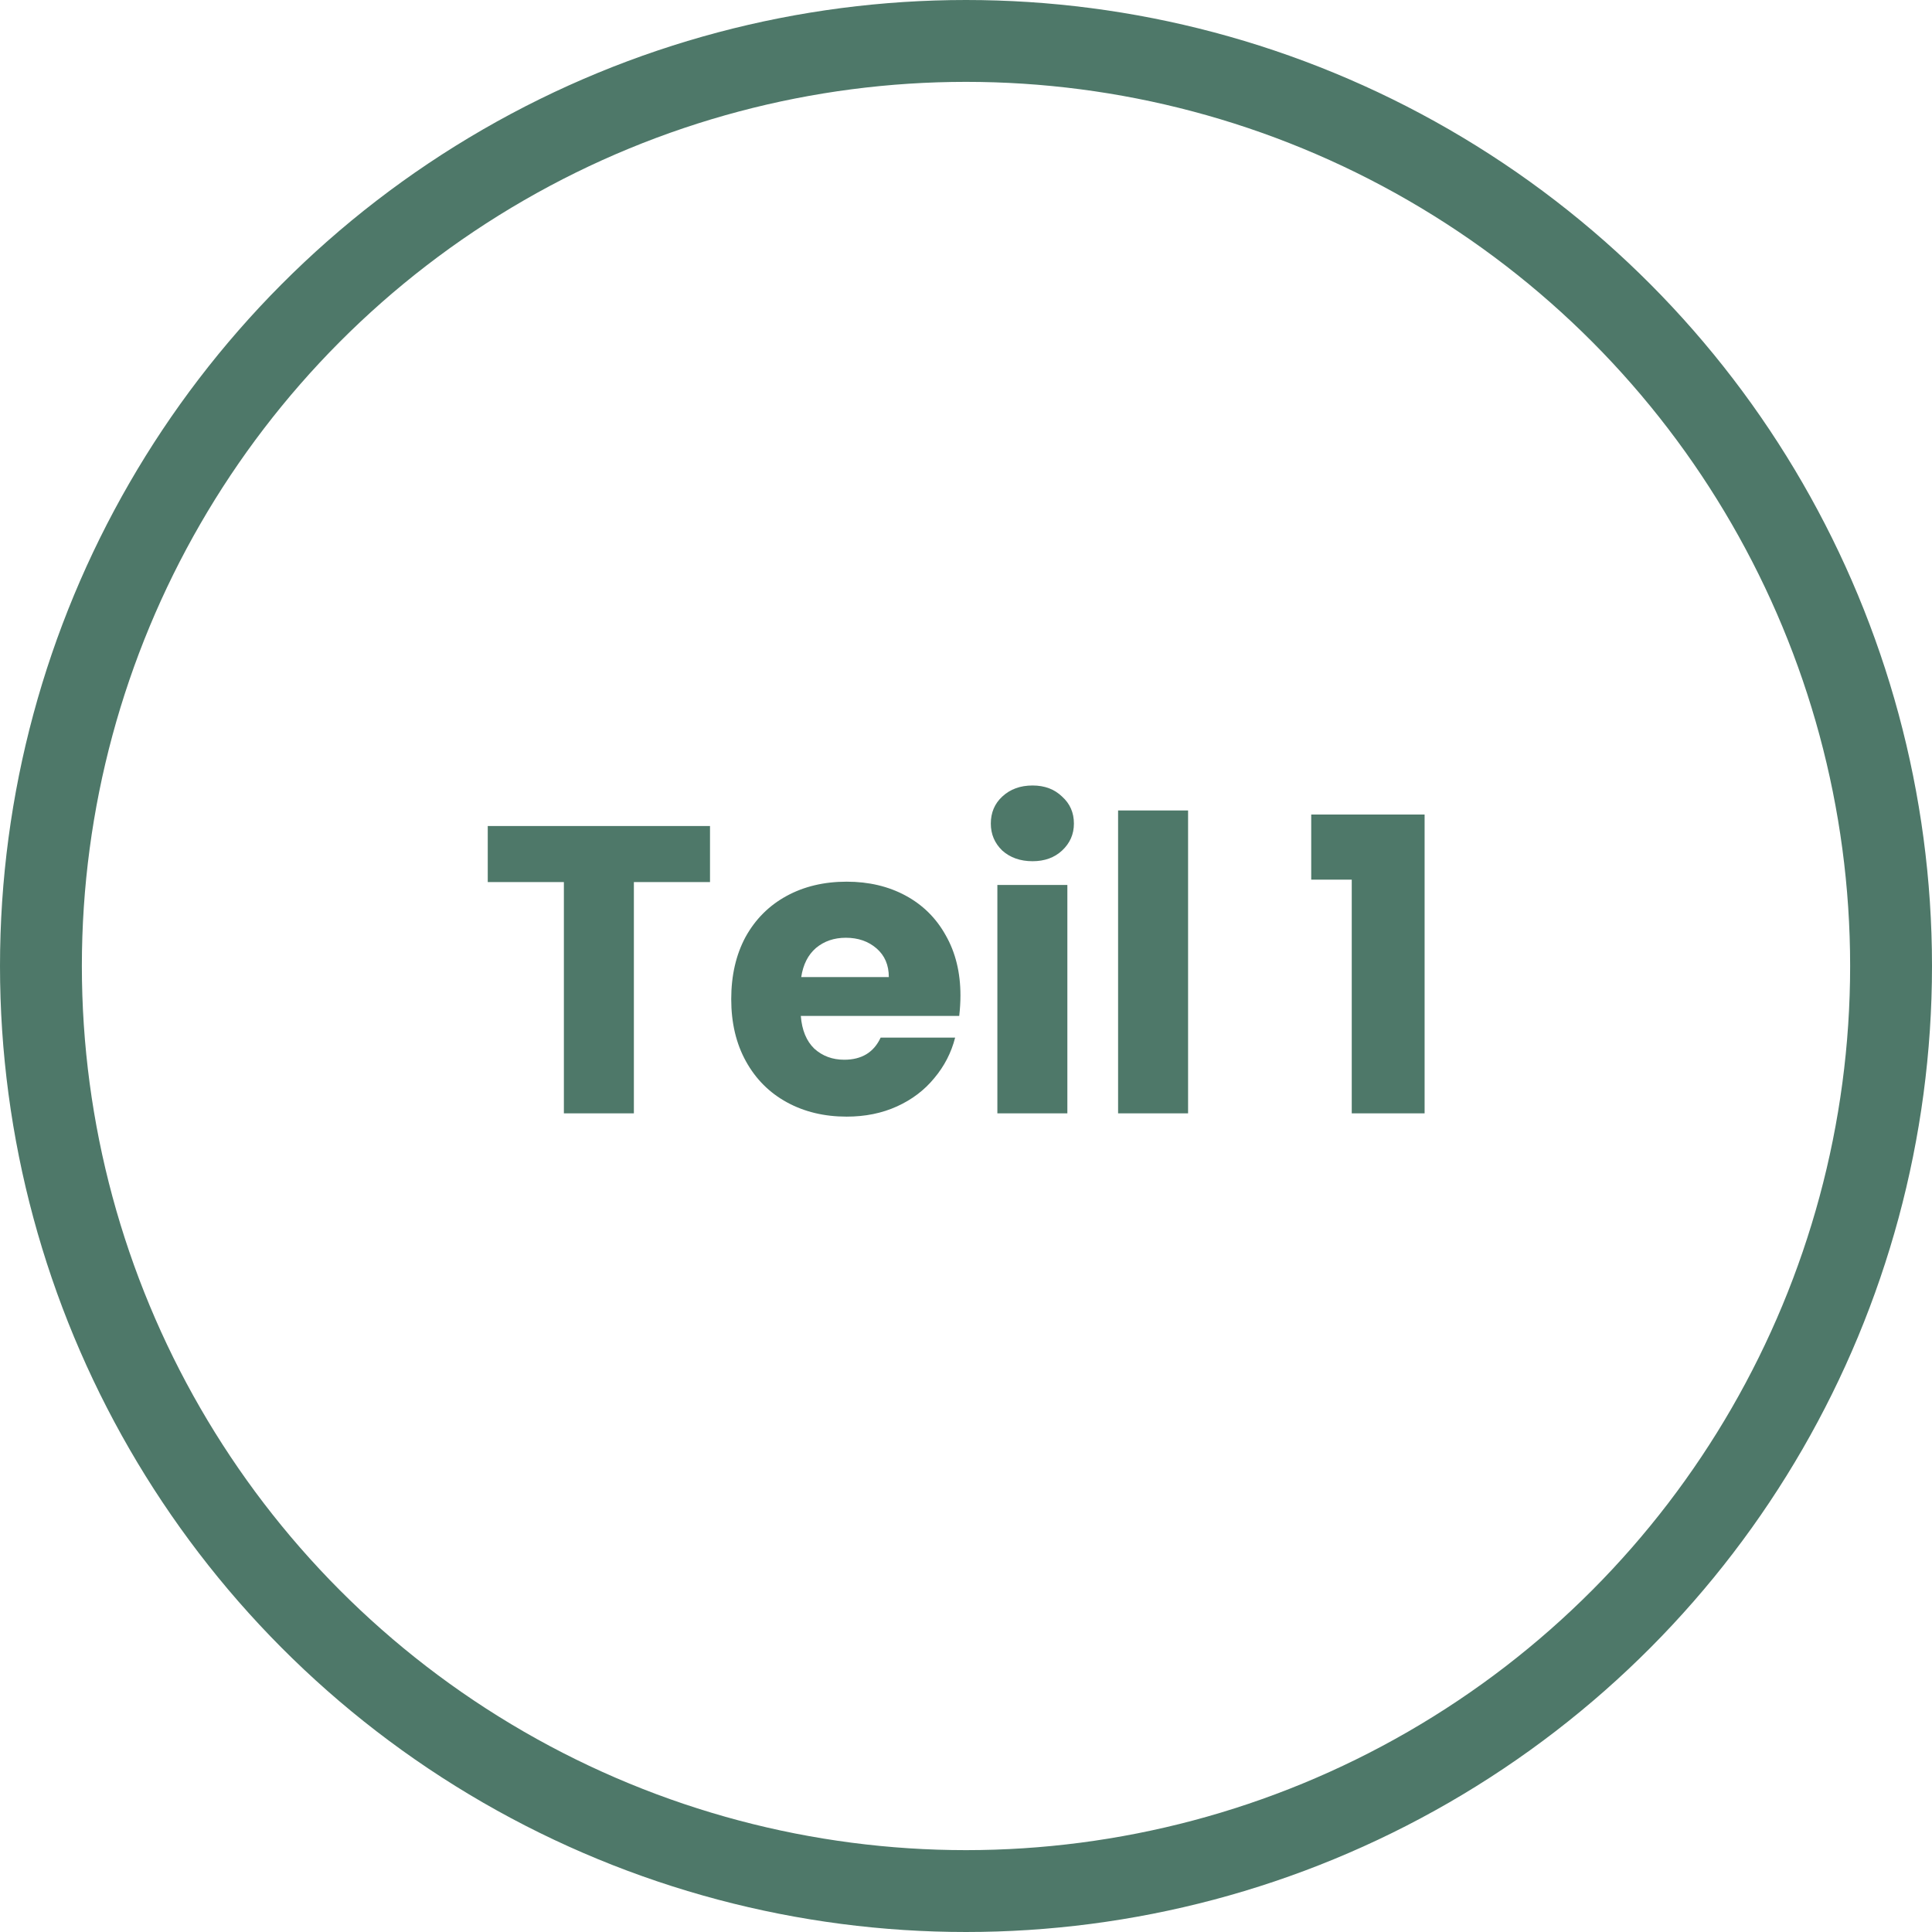 <svg width="118" height="118" viewBox="0 0 118 118" fill="none" xmlns="http://www.w3.org/2000/svg">
<path d="M43.365 50.45V53.875H38.715V68H34.44V53.875H29.79V50.45H43.365ZM58.661 60.8C58.661 61.2 58.636 61.617 58.586 62.05H48.911C48.978 62.917 49.253 63.583 49.736 64.05C50.236 64.5 50.844 64.725 51.561 64.725C52.628 64.725 53.369 64.275 53.786 63.375H58.336C58.103 64.292 57.678 65.117 57.061 65.85C56.461 66.583 55.703 67.158 54.786 67.575C53.869 67.992 52.844 68.2 51.711 68.2C50.344 68.2 49.128 67.908 48.061 67.325C46.994 66.742 46.161 65.908 45.561 64.825C44.961 63.742 44.661 62.475 44.661 61.025C44.661 59.575 44.953 58.308 45.536 57.225C46.136 56.142 46.969 55.308 48.036 54.725C49.103 54.142 50.328 53.85 51.711 53.85C53.061 53.85 54.261 54.133 55.311 54.7C56.361 55.267 57.178 56.075 57.761 57.125C58.361 58.175 58.661 59.4 58.661 60.8ZM54.286 59.675C54.286 58.942 54.036 58.358 53.536 57.925C53.036 57.492 52.411 57.275 51.661 57.275C50.944 57.275 50.336 57.483 49.836 57.9C49.353 58.317 49.053 58.908 48.936 59.675H54.286ZM63.066 52.6C62.316 52.6 61.7 52.383 61.216 51.95C60.749 51.5 60.516 50.95 60.516 50.3C60.516 49.633 60.749 49.083 61.216 48.65C61.7 48.2 62.316 47.975 63.066 47.975C63.8 47.975 64.4 48.2 64.866 48.65C65.35 49.083 65.591 49.633 65.591 50.3C65.591 50.95 65.35 51.5 64.866 51.95C64.4 52.383 63.8 52.6 63.066 52.6ZM65.191 54.05V68H60.916V54.05H65.191ZM72.564 49.5V68H68.289V49.5H72.564ZM80.085 53.725V49.75H87.01V68H82.56V53.725H80.085Z" fill="#4E7869"/>
<circle cx="59" cy="59" r="56.5" stroke="#4E7869" stroke-width="5"/>
</svg>
